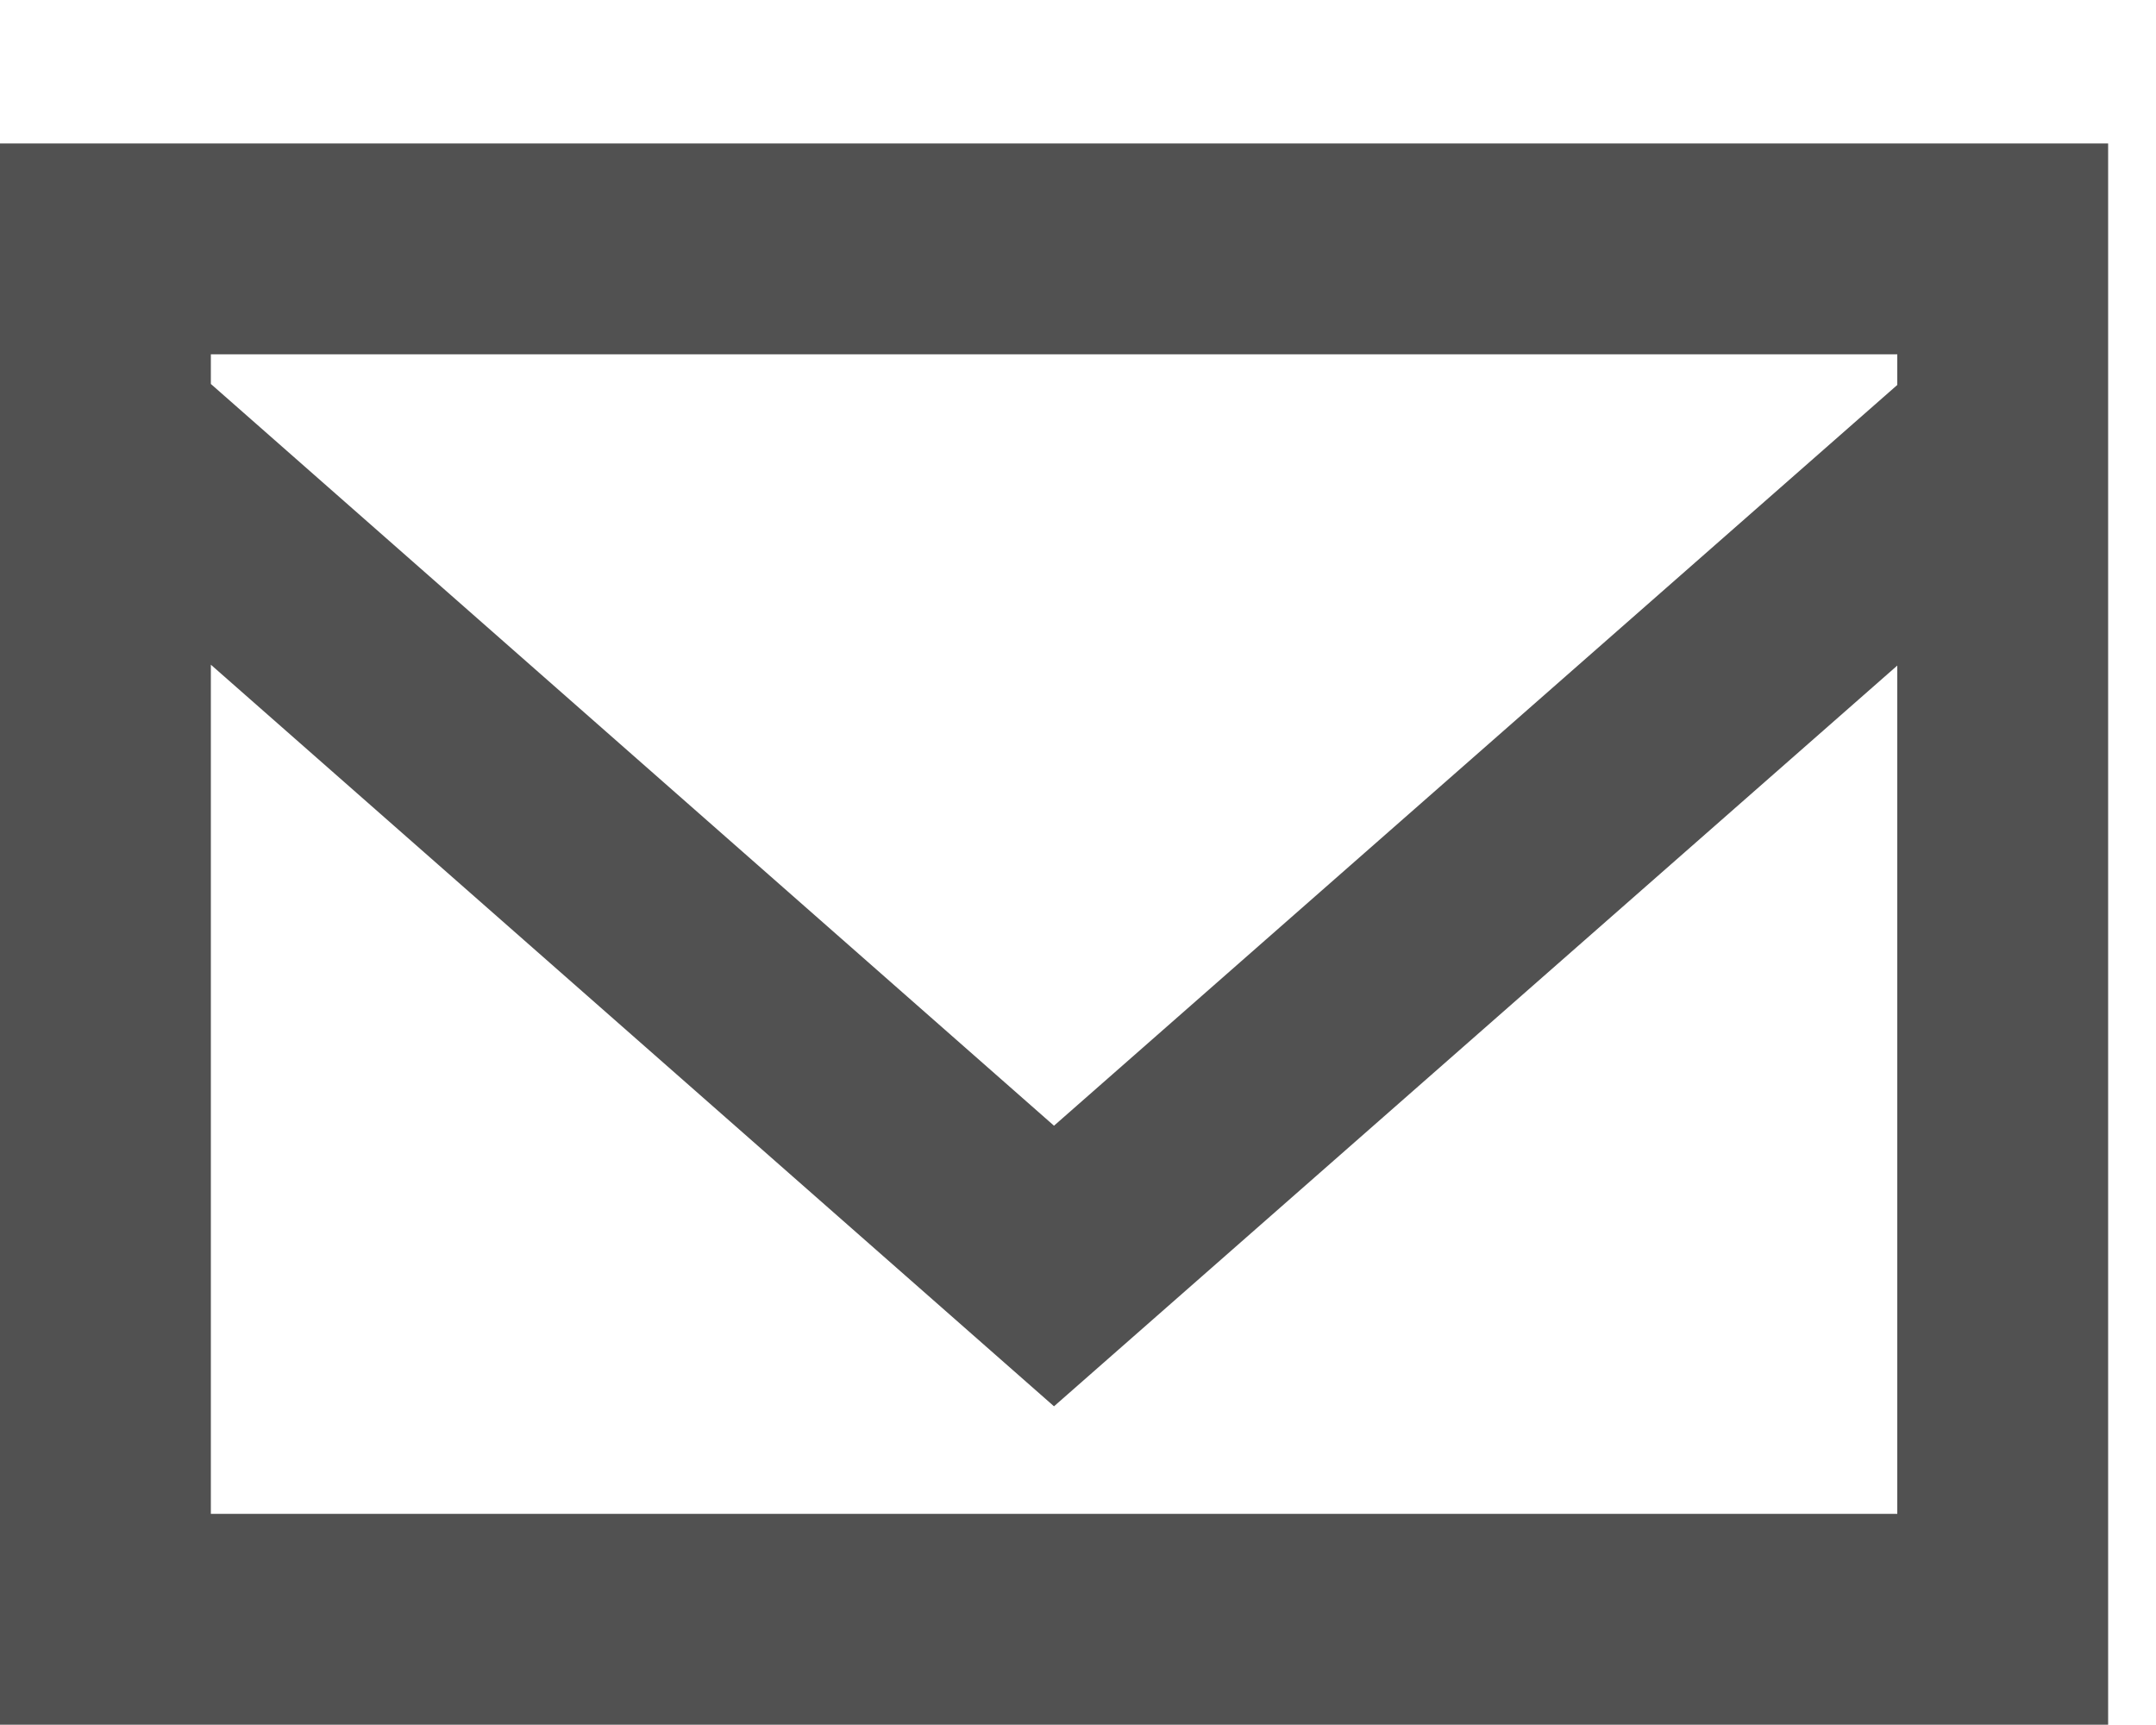 <svg width="15" height="12" viewBox="0 0 15 12" fill="none" xmlns="http://www.w3.org/2000/svg">
<g clip-path="url(#clip0)">
<path fill-rule="evenodd" clip-rule="evenodd" d="M13.2 2.678L7.333 7.831L1.467 2.671V2.465H13.2V2.678ZM1.467 10.531V4.624L7.333 9.783L13.2 4.63V10.531H1.467ZM0 11.998H14.667V0.998H0V11.998Z" fill="#515151"/>
</g>
<defs>
<clipPath id="clip0">
<rect width="14.667" height="11" fill="white" transform="translate(0 0.998)"/>
</clipPath>
</defs>
</svg>
